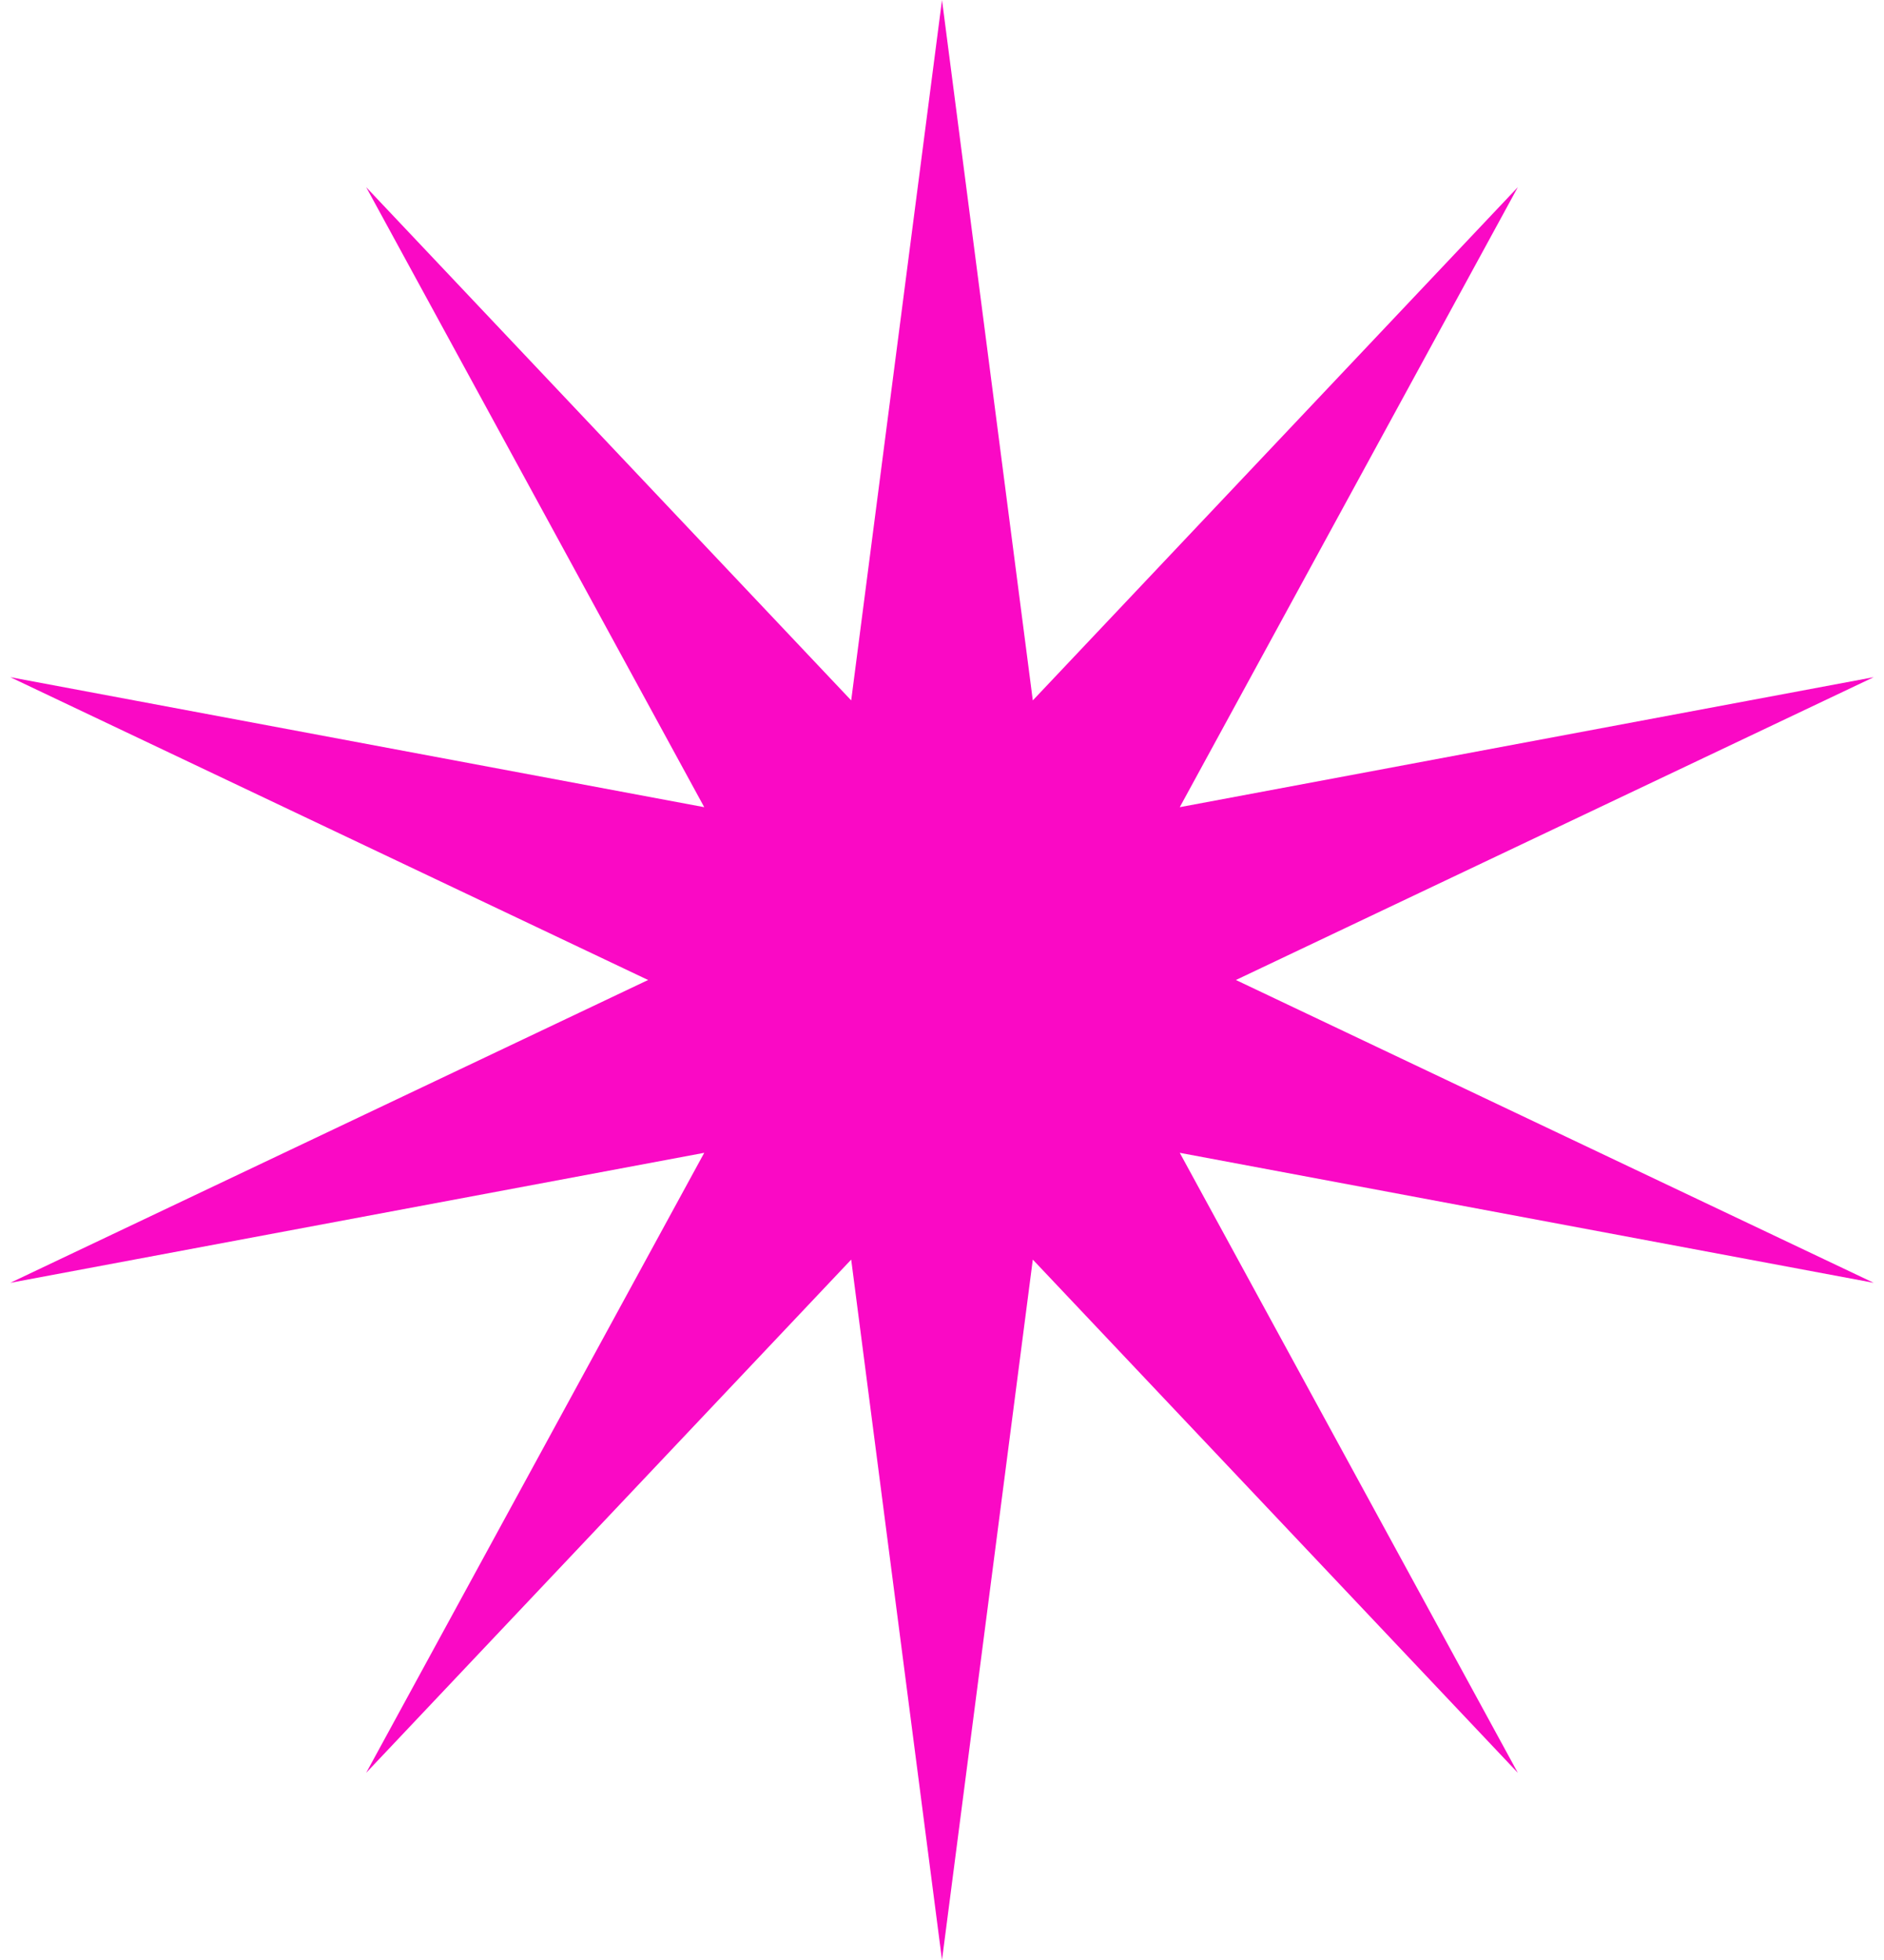 <?xml version="1.0" encoding="UTF-8"?> <svg xmlns="http://www.w3.org/2000/svg" width="50" height="52" viewBox="0 0 50 52" fill="none"> <path d="M25 0L27.41 18.582L40.282 4.966L31.31 21.415L49.727 17.966L32.8 26L49.727 34.034L31.31 30.585L40.282 47.034L27.41 33.418L25 52L22.59 33.418L9.718 47.034L18.69 30.585L0.273 34.034L17.2 26L0.273 17.966L18.69 21.415L9.718 4.966L22.59 18.582L25 0Z" fill="#FA09C5"></path> </svg> 